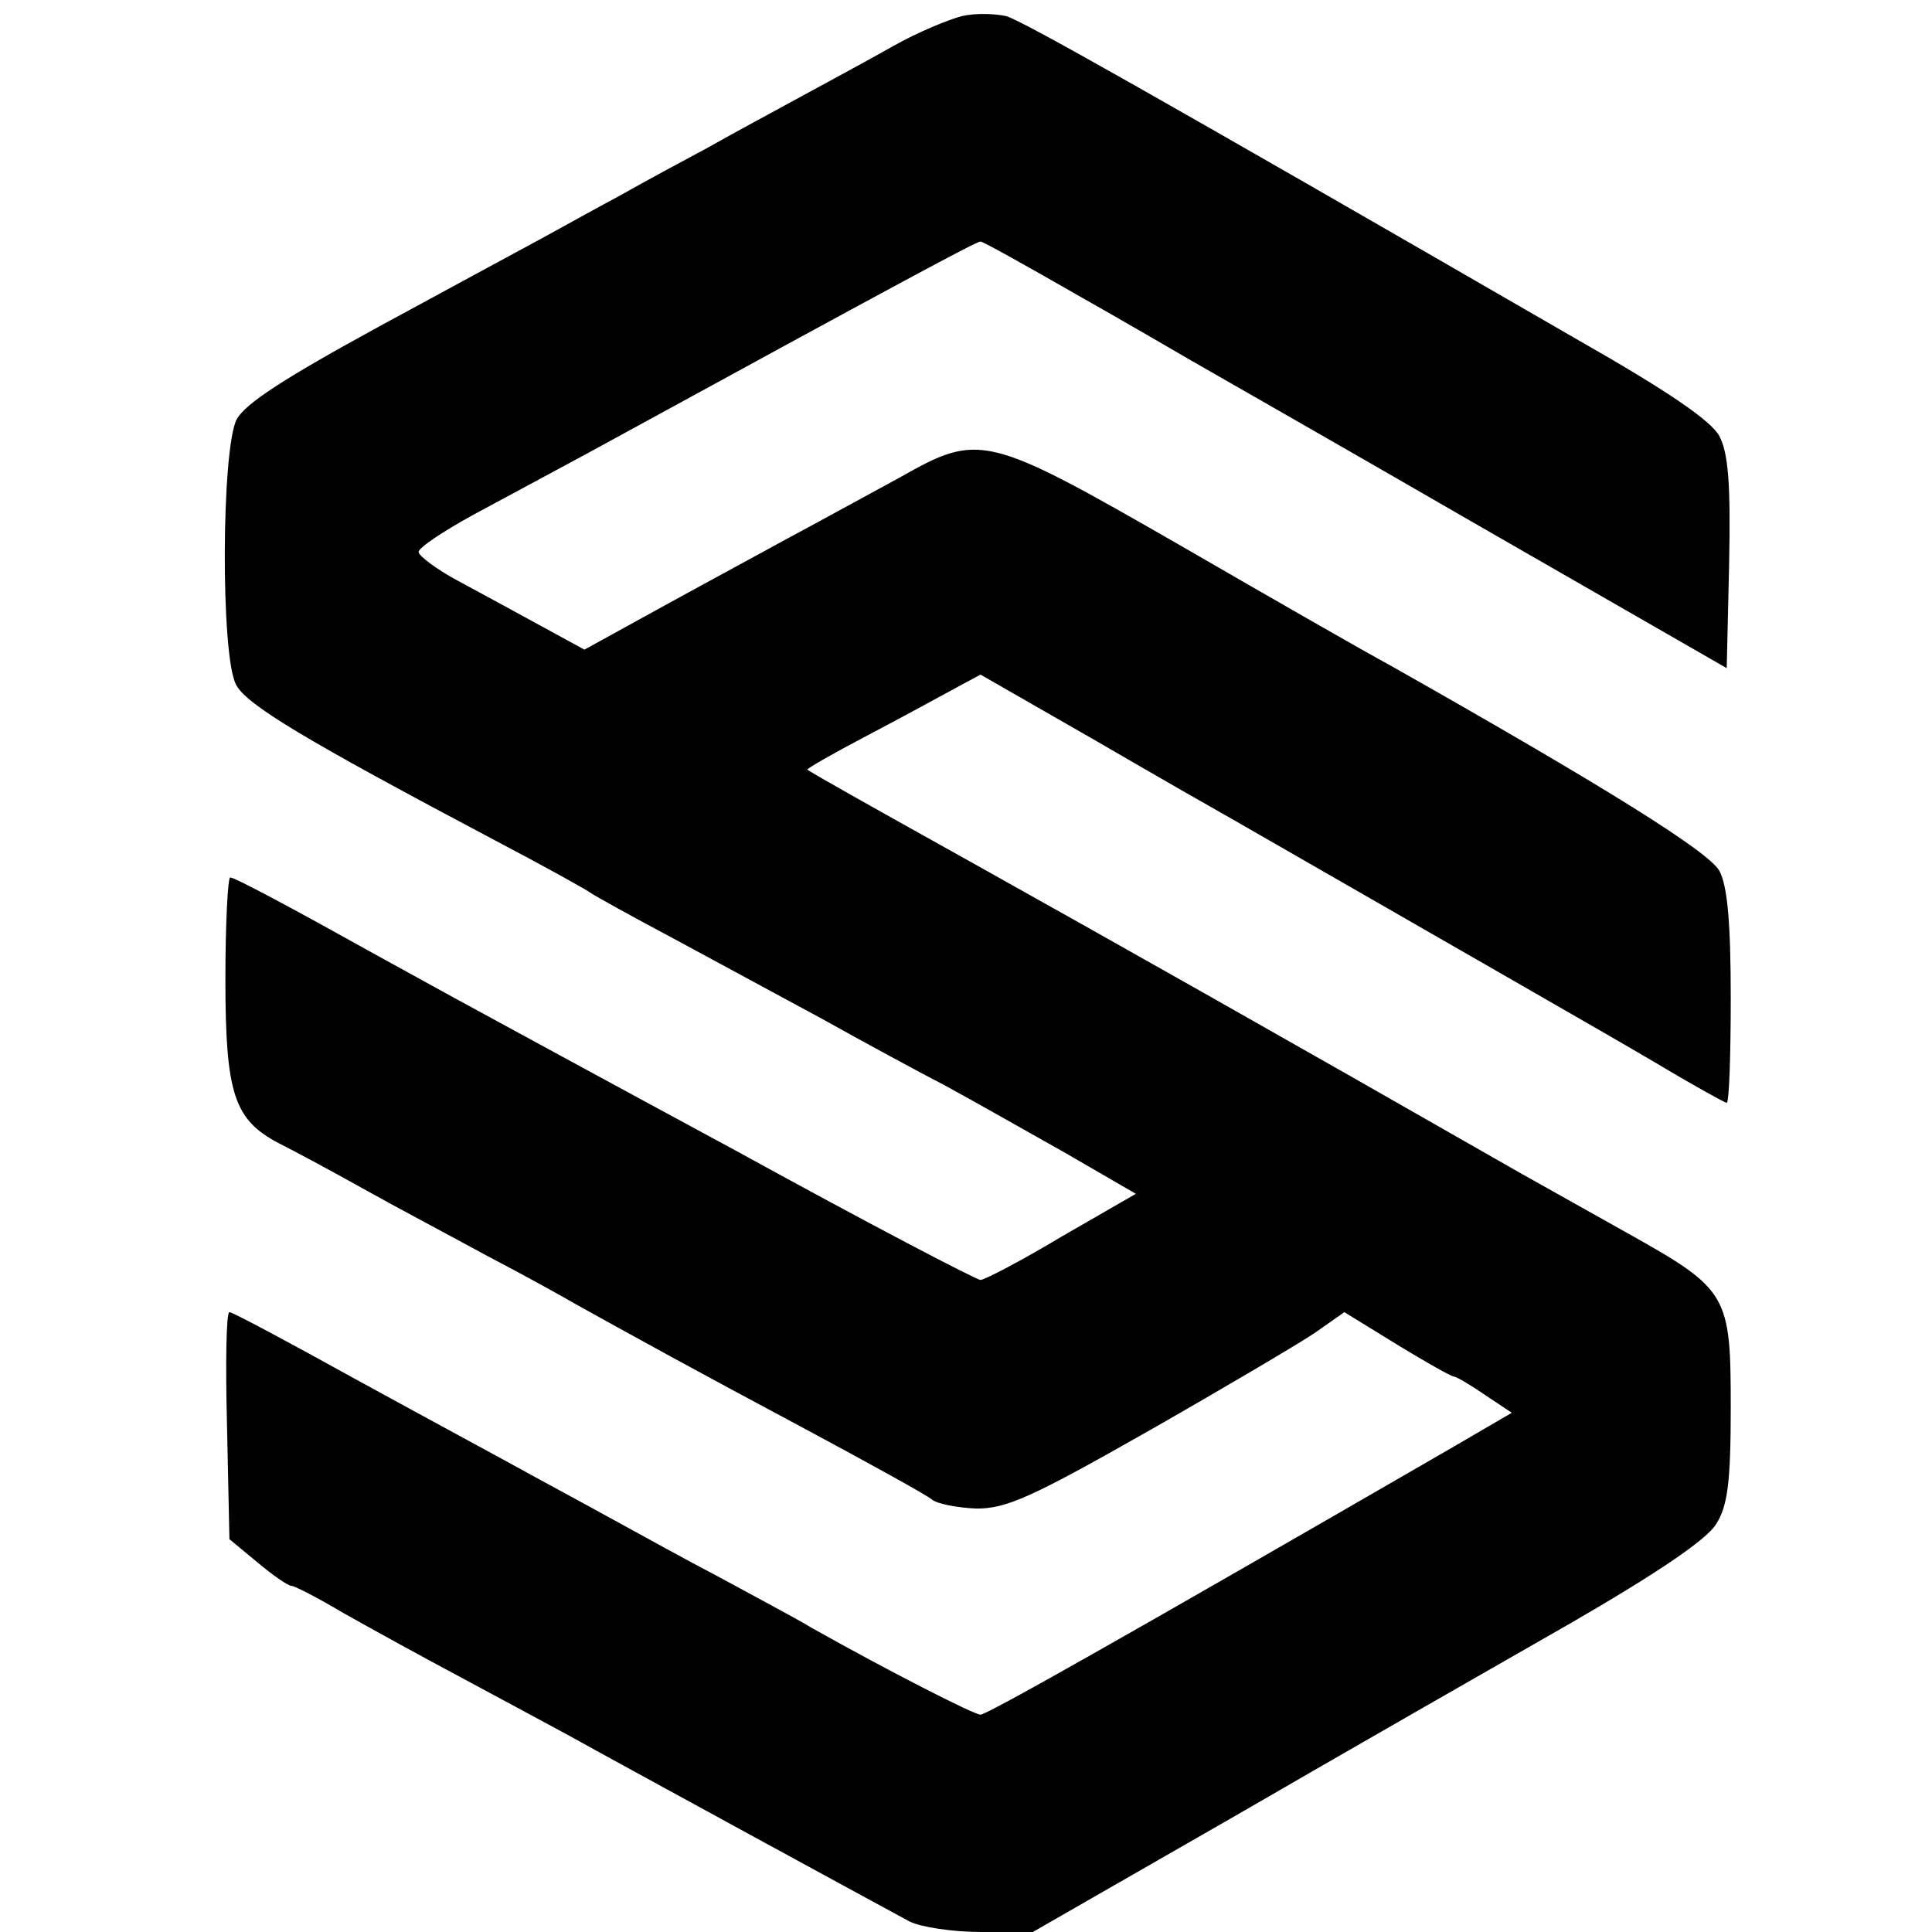 <?xml version="1.0" standalone="no"?>
<!DOCTYPE svg PUBLIC "-//W3C//DTD SVG 20010904//EN"
 "http://www.w3.org/TR/2001/REC-SVG-20010904/DTD/svg10.dtd">
<svg version="1.0" xmlns="http://www.w3.org/2000/svg"
 width="240pt" height="240pt" viewBox="0 0 240 240"
 preserveAspectRatio="xMidYMid meet">
<g transform="translate(0,240) scale(0.1,-0.1)"
fill="#000000" stroke="none">
<path d="M1195 2380 c-16 -4 -55 -20 -85 -37 -30 -17 -82 -45 -115 -63 -33
-18 -85 -46 -115 -63 -30 -16 -80 -43 -110 -60 -30 -16 -73 -40 -95 -52 -22
-12 -113 -61 -203 -110 -119 -65 -167 -96 -178 -116 -19 -37 -20 -292 -1 -329
12 -25 86 -69 322 -194 61 -32 115 -62 120 -66 6 -4 51 -29 100 -55 50 -27
133 -72 185 -100 52 -29 122 -67 155 -84 33 -18 100 -56 148 -83 l88 -51 -92
-53 c-50 -30 -96 -54 -101 -54 -5 0 -141 71 -301 159 -161 87 -319 173 -352
191 -33 18 -78 43 -100 55 -95 53 -173 95 -179 95 -3 0 -6 -57 -6 -127 0 -142
11 -174 66 -203 16 -8 63 -33 104 -56 41 -23 111 -60 155 -84 44 -23 93 -50
110 -60 81 -45 152 -84 285 -155 80 -43 151 -82 158 -88 6 -5 31 -10 55 -11
37 0 67 13 213 96 93 53 186 108 207 122 l37 26 65 -40 c36 -22 68 -40 71 -40
3 0 20 -10 39 -23 l33 -22 -72 -42 c-415 -240 -580 -333 -588 -333 -8 0 -114
54 -210 108 -18 11 -69 38 -113 62 -44 23 -98 53 -120 65 -22 12 -71 39 -110
60 -38 21 -138 75 -222 121 -83 46 -154 84 -158 84 -4 0 -5 -64 -3 -141 l3
-141 35 -29 c19 -16 38 -29 42 -29 4 0 33 -15 65 -34 32 -18 99 -55 148 -81
50 -27 108 -58 130 -70 61 -34 397 -217 425 -232 14 -7 54 -13 89 -13 l64 0
251 144 c138 80 325 187 416 239 109 63 171 105 182 124 14 22 18 51 18 144 0
141 -3 147 -128 217 -48 27 -107 60 -132 74 -306 175 -510 290 -680 385 -113
63 -206 115 -207 117 -1 1 30 19 70 40 40 21 88 47 108 58 l37 20 143 -82 c79
-46 158 -91 174 -100 320 -184 455 -261 523 -301 45 -27 85 -49 87 -49 3 0 5
59 5 130 0 93 -4 139 -14 158 -13 24 -143 105 -410 256 -28 15 -145 82 -259
148 -242 139 -250 141 -349 85 -35 -19 -97 -53 -138 -75 -42 -23 -116 -63
-165 -90 l-89 -49 -55 30 c-31 17 -77 42 -103 56 -26 14 -47 30 -48 35 -1 5
29 25 67 46 37 20 102 55 143 77 397 217 483 263 488 263 3 0 55 -29 116 -64
62 -35 127 -73 146 -84 19 -11 177 -101 350 -201 l315 -181 3 130 c2 98 -1
137 -12 158 -10 19 -62 55 -178 121 -540 312 -686 394 -708 401 -14 3 -38 4
-55 0z"/>
</g>
</svg>
